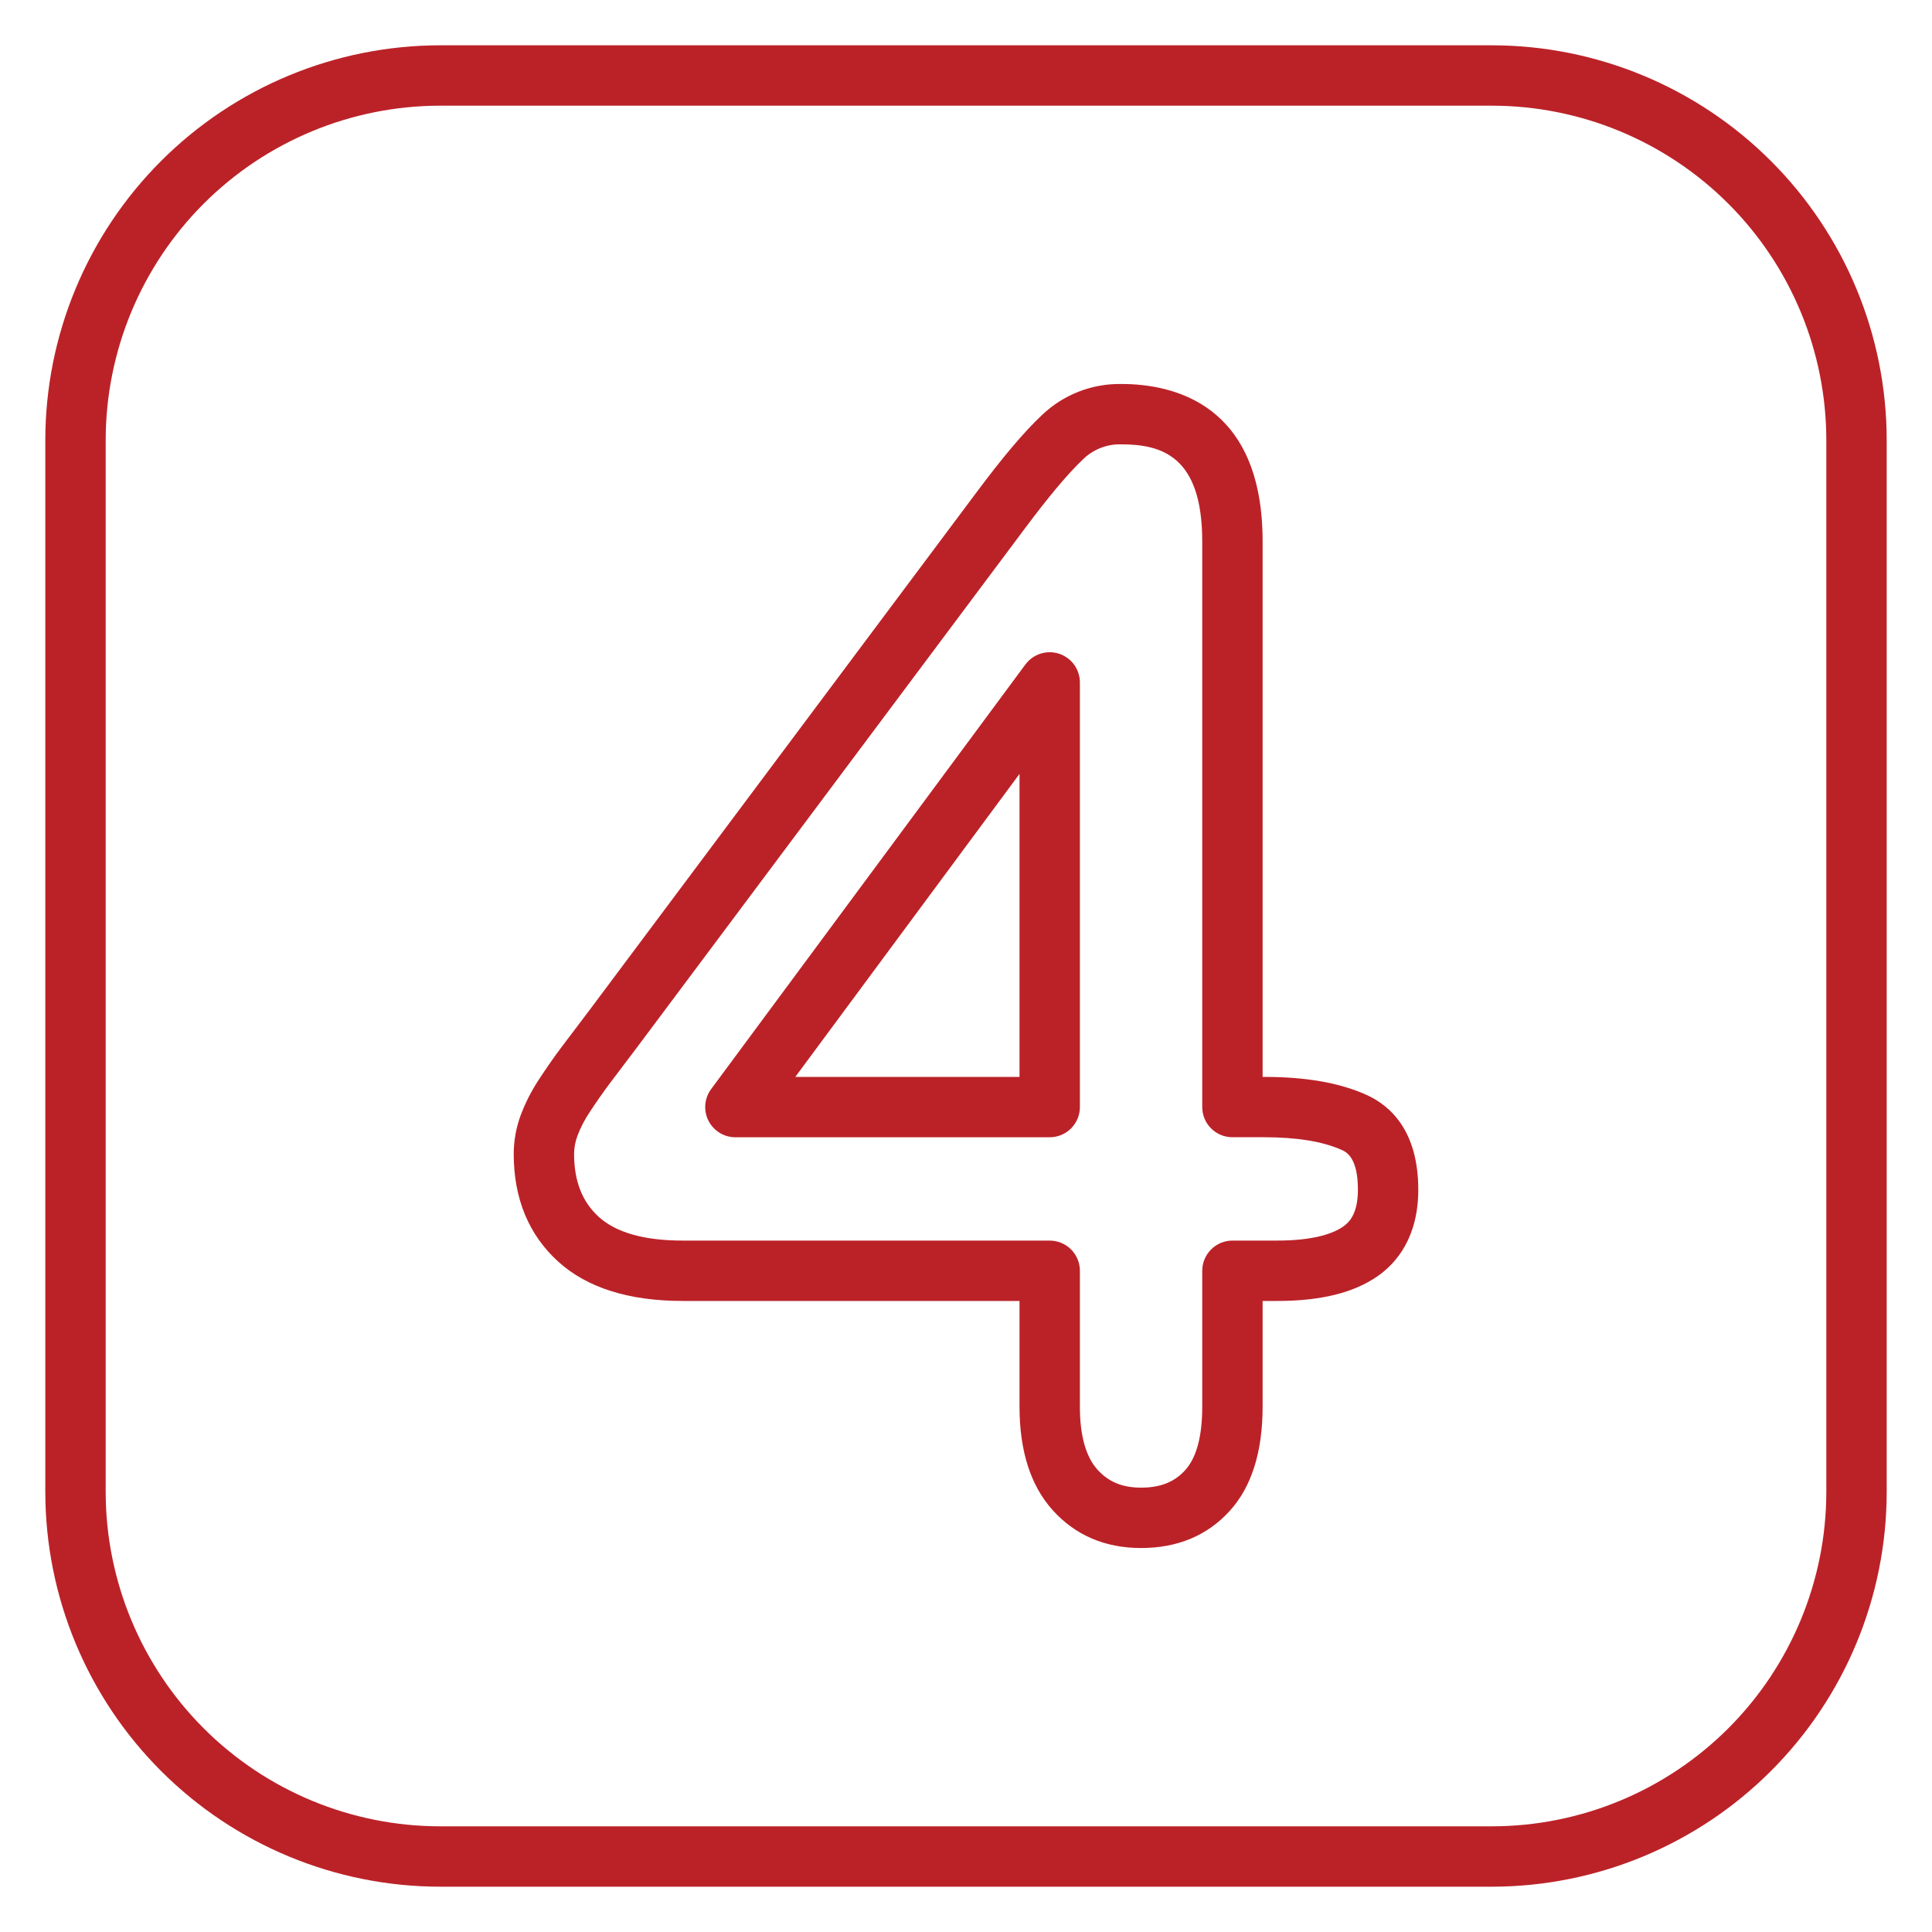 <?xml version="1.0" encoding="UTF-8"?>
<svg xmlns="http://www.w3.org/2000/svg" width="40" height="40" viewBox="0 0 40 40" fill="none">
  <g clip-path="url(#clip0_528_1508)">
    <path d="M30.891 39.062H9.11C6.943 39.06 4.866 38.198 3.334 36.666C1.802 35.134 0.94 33.057 0.938 30.891V9.11C0.94 6.943 1.802 4.866 3.334 3.334C4.866 1.802 6.943 0.94 9.11 0.938H30.891C33.057 0.94 35.134 1.802 36.666 3.334C38.198 4.866 39.06 6.943 39.062 9.11V30.891C39.06 33.057 38.198 35.134 36.666 36.666C35.134 38.198 33.057 39.06 30.891 39.062ZM9.11 2.188C7.274 2.19 5.515 2.92 4.217 4.217C2.92 5.515 2.19 7.274 2.188 9.11V30.891C2.19 32.726 2.92 34.485 4.217 35.783C5.515 37.081 7.275 37.81 9.11 37.812H30.891C32.726 37.81 34.485 37.08 35.783 35.783C37.08 34.485 37.81 32.726 37.812 30.891V9.11C37.81 7.275 37.081 5.515 35.783 4.217C34.485 2.92 32.726 2.19 30.891 2.188H9.11Z" fill="#BB2228"></path>
    <path d="M23.624 32.05C22.877 32.05 22.259 31.785 21.789 31.26C21.337 30.755 21.108 30.037 21.108 29.125V26.935H14.136C13.022 26.935 12.156 26.662 11.56 26.123C10.947 25.568 10.636 24.816 10.636 23.889C10.637 23.618 10.685 23.35 10.778 23.095C10.877 22.831 11.005 22.58 11.161 22.345C11.309 22.118 11.464 21.895 11.623 21.683C11.775 21.481 11.963 21.233 12.186 20.939L20.203 10.213C20.754 9.472 21.201 8.942 21.57 8.596C22.012 8.172 22.603 7.94 23.216 7.95C24.308 7.95 26.141 8.373 26.141 11.207V22.296H26.167C27.042 22.296 27.737 22.418 28.293 22.669C28.782 22.89 29.364 23.409 29.364 24.631C29.364 25.626 28.906 26.154 28.522 26.422C28.026 26.767 27.345 26.935 26.439 26.935H26.141V29.125C26.141 30.058 25.913 30.782 25.464 31.277C25 31.791 24.381 32.05 23.624 32.05ZM23.216 9.2C23.07 9.195 22.925 9.22 22.79 9.273C22.654 9.326 22.53 9.405 22.426 9.507C22.116 9.798 21.706 10.287 21.205 10.96L13.184 21.691C12.96 21.986 12.774 22.232 12.623 22.433C12.481 22.623 12.341 22.823 12.208 23.027C12.105 23.18 12.02 23.345 11.955 23.517C11.91 23.636 11.887 23.762 11.886 23.889C11.886 24.456 12.054 24.883 12.399 25.196C12.758 25.521 13.342 25.685 14.136 25.685H21.733C21.898 25.685 22.058 25.751 22.175 25.868C22.292 25.985 22.358 26.144 22.358 26.31V29.125C22.358 29.719 22.48 30.157 22.72 30.425C22.949 30.681 23.237 30.8 23.624 30.8C24.024 30.8 24.314 30.685 24.538 30.438C24.772 30.18 24.891 29.738 24.891 29.125V26.31C24.891 26.145 24.957 25.986 25.074 25.869C25.191 25.751 25.35 25.685 25.516 25.685H26.439C27.227 25.685 27.618 25.528 27.807 25.396C27.939 25.304 28.114 25.125 28.114 24.63C28.114 23.959 27.87 23.849 27.778 23.808C27.393 23.634 26.851 23.545 26.167 23.545H25.516C25.35 23.545 25.191 23.48 25.074 23.362C24.956 23.245 24.891 23.086 24.891 22.92V11.208C24.891 9.438 24.044 9.2 23.216 9.2ZM21.733 23.546H15.226C15.11 23.546 14.996 23.514 14.898 23.453C14.799 23.392 14.72 23.305 14.667 23.202C14.615 23.099 14.593 22.983 14.603 22.868C14.613 22.752 14.654 22.642 14.723 22.549L21.23 13.757C21.309 13.651 21.418 13.573 21.544 13.533C21.669 13.493 21.804 13.494 21.928 13.535C22.053 13.576 22.162 13.656 22.239 13.762C22.316 13.869 22.358 13.997 22.358 14.128V22.921C22.358 23.087 22.292 23.245 22.175 23.363C22.058 23.48 21.898 23.546 21.733 23.546ZM16.466 22.296H21.108V16.023L16.466 22.296Z" fill="#BB2228"></path>
  </g>
  <defs>
    <clipPath id="clip0_528_1508">
      <rect width="40" height="40" fill="white"></rect>
    </clipPath>
  </defs>
</svg>
